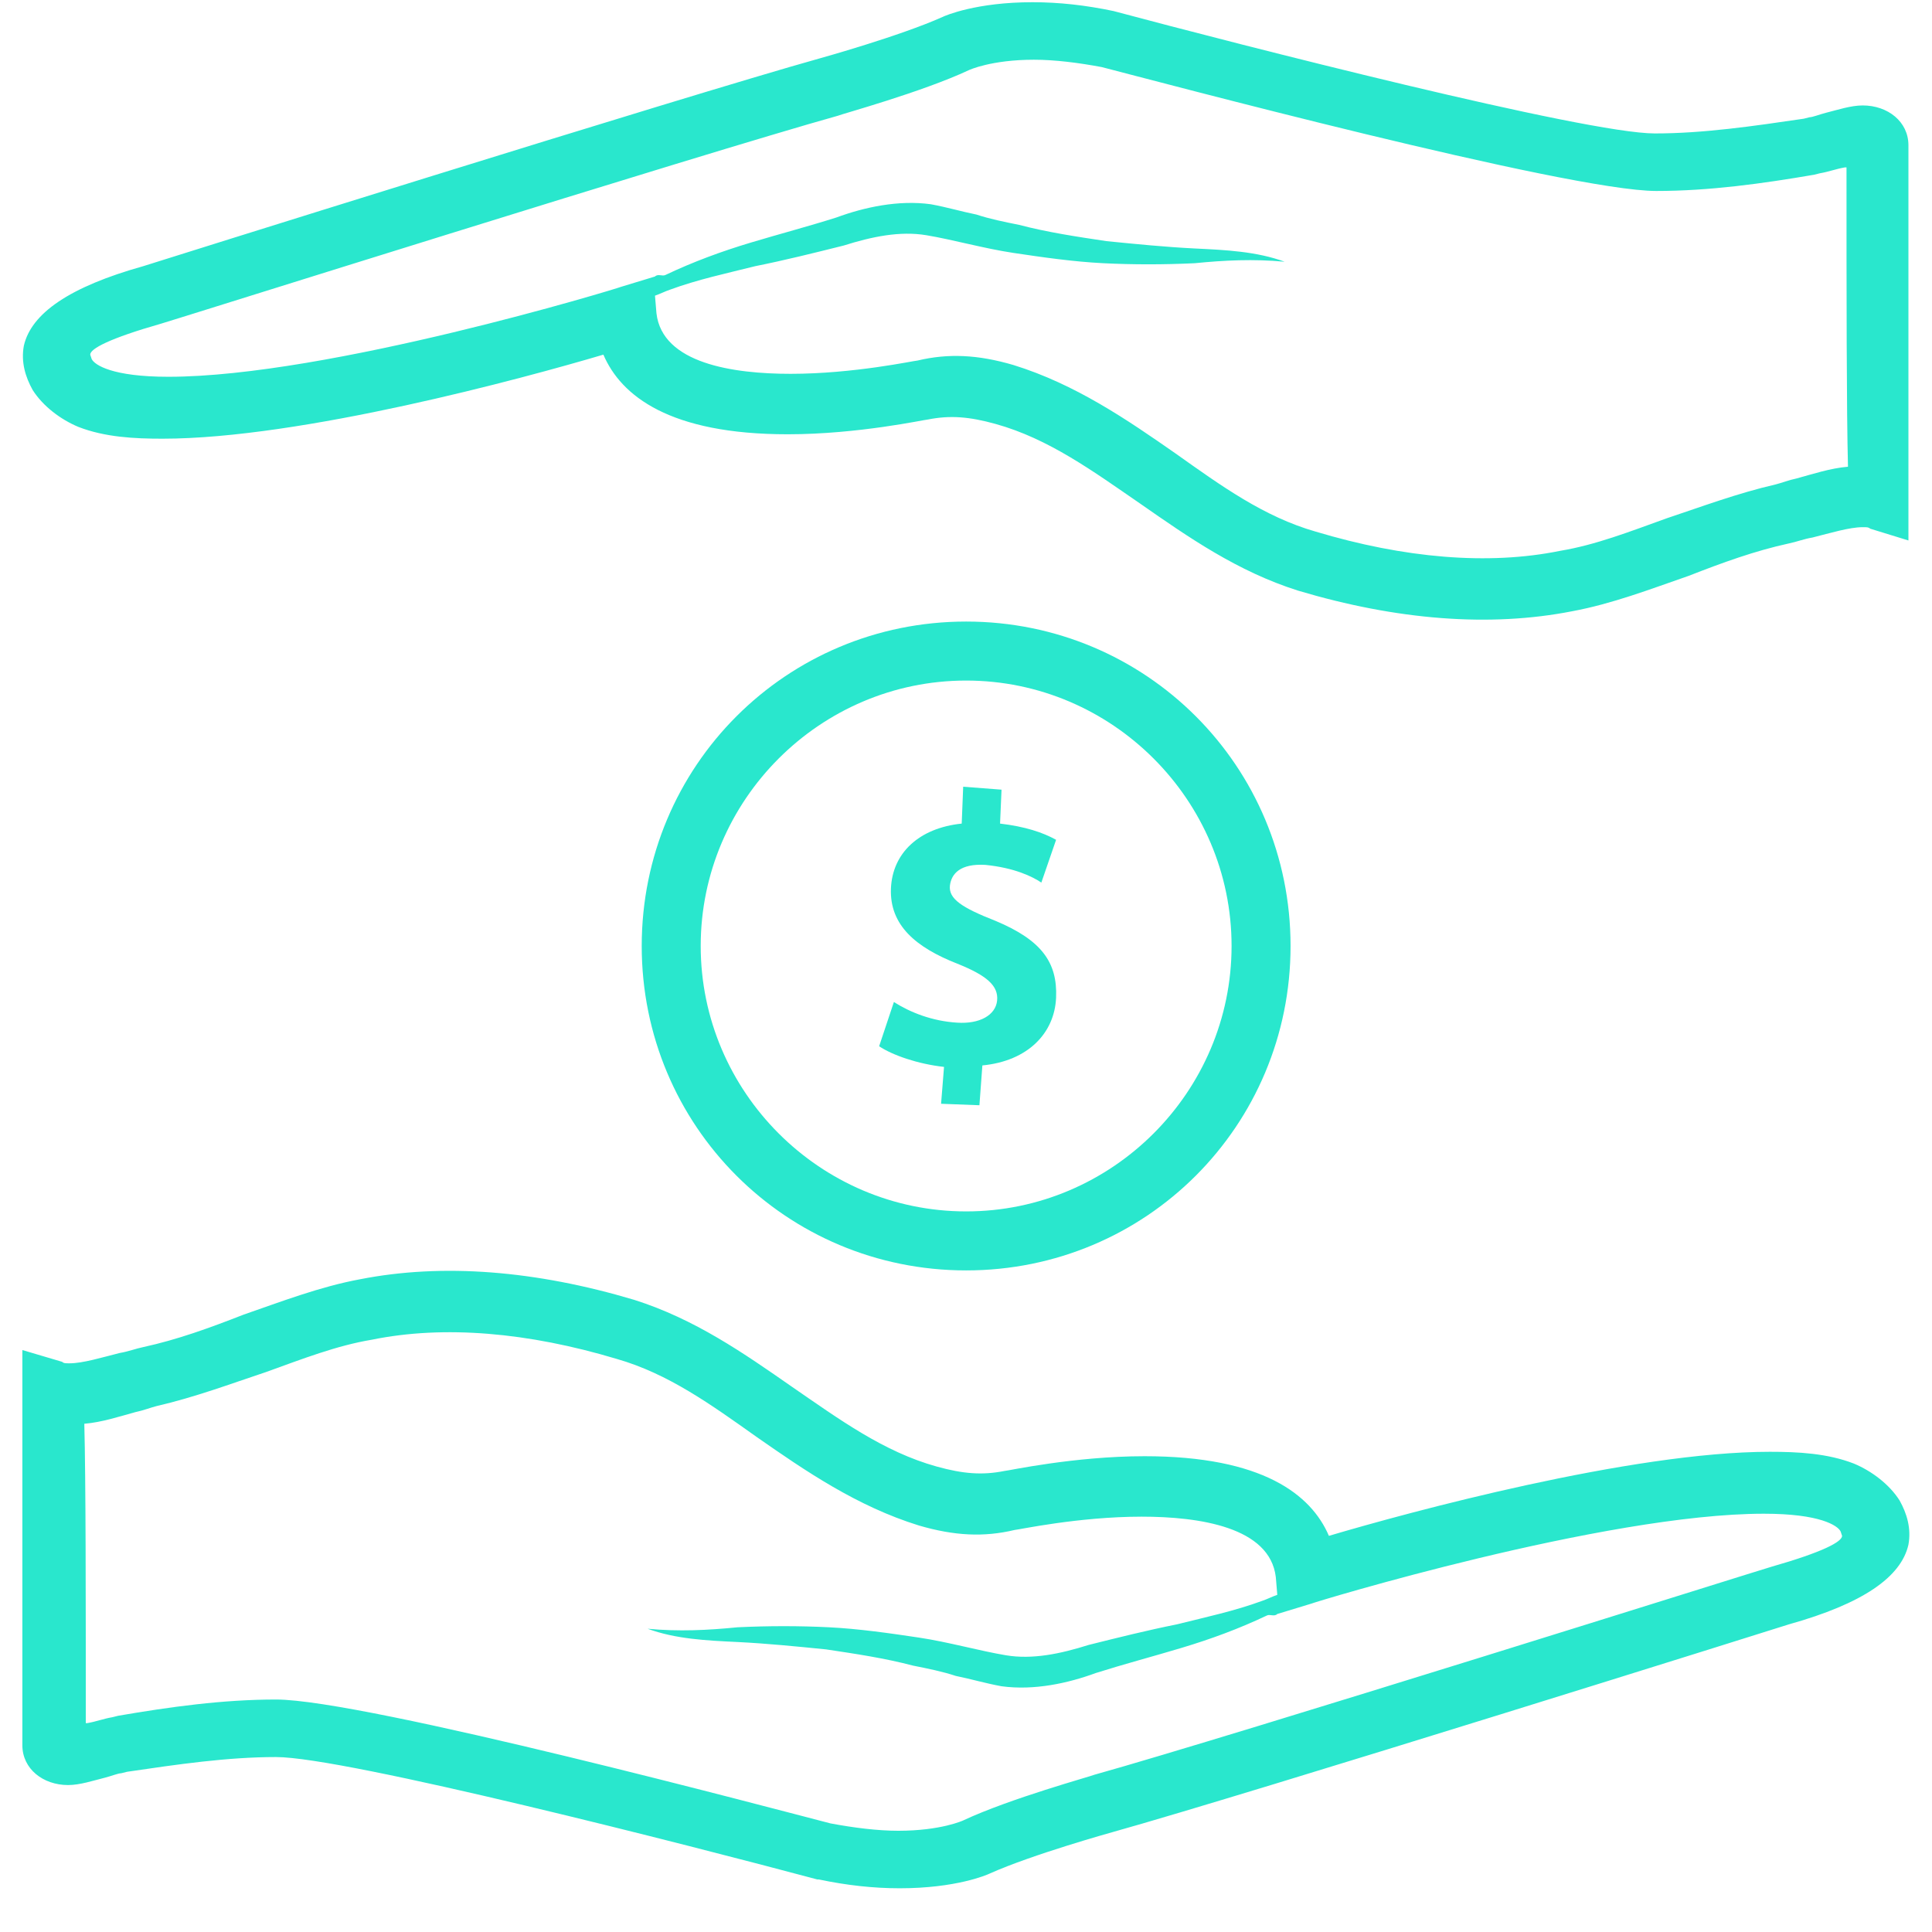 <?xml version="1.0" encoding="UTF-8"?>
<svg xmlns="http://www.w3.org/2000/svg" xmlns:xlink="http://www.w3.org/1999/xlink" width="512" zoomAndPan="magnify" viewBox="0 0 384 384" height="512" preserveAspectRatio="xMidYMid meet" version="1.0">
  <defs>
    <clipPath id="957d5a98c4">
      <path d="M 4.152 252 L 379.902 252 L 379.902 375.75 L 4.152 375.75 Z M 4.152 252 " clip-rule="nonzero"></path>
    </clipPath>
    <clipPath id="1f50aab323">
      <path d="M 4.152 0 L 379.902 0 L 379.902 124 L 4.152 124 Z M 4.152 0 " clip-rule="nonzero"></path>
    </clipPath>
  </defs>
  <g clip-path="url(#957d5a98c4)">
    <path fill="#29e7cd" d="M 377.559 298.227 C 375.508 295 371.988 292.363 368.473 290.898 C 363.195 288.848 357.336 288.555 351.766 288.555 C 324.215 288.555 279.957 300.57 264.129 305.262 C 260.613 297.055 250.941 289.434 227.492 289.434 C 213.426 289.434 200.234 292.363 199.648 292.363 C 195.254 293.242 191.441 292.949 186.168 291.484 C 175.613 288.555 166.82 282.105 157.441 275.656 C 147.77 268.918 138.098 262.176 126.082 258.363 C 106.445 252.504 87.98 251.039 71.566 254.262 C 63.652 255.727 56.031 258.656 48.41 261.297 C 41.668 263.934 35.223 266.277 28.48 267.742 C 27.016 268.035 25.551 268.625 23.789 268.918 C 20.273 269.797 16.465 270.969 13.824 270.969 C 12.945 270.969 12.652 270.969 12.359 270.676 L 4.445 268.332 C 4.445 268.332 4.445 327.242 4.445 346.879 C 4.445 351.57 8.551 354.793 13.531 354.793 C 15.879 354.793 18.516 353.914 20.859 353.328 C 22.031 353.035 23.496 352.449 24.082 352.449 L 25.258 352.156 C 35.223 350.691 45.188 349.227 54.859 349.227 C 68.633 349.227 137.219 366.809 162.426 373.551 L 162.719 373.551 C 168.289 374.723 173.562 375.309 178.84 375.309 C 189.977 375.309 196.133 372.672 196.719 372.379 C 205.219 368.57 221.043 364.172 221.043 364.172 C 248.305 356.551 354.695 323.141 355.574 322.848 C 370.23 318.742 377.852 313.469 379.316 307.02 C 379.902 303.793 379.023 300.863 377.559 298.227 Z M 352.059 311.414 C 350.887 311.707 244.785 345.121 217.527 352.742 C 216.941 353.035 200.82 357.43 191.441 361.828 C 191.441 361.828 187.047 363.879 178.547 363.879 C 174.441 363.879 169.754 363.293 165.062 362.414 C 154.805 359.777 72.445 337.793 54.859 337.793 C 44.309 337.793 33.758 339.258 23.496 341.02 L 22.324 341.312 C 20.566 341.605 19.102 342.191 17.344 342.484 L 17.051 342.484 C 17.051 317.57 17.051 294.121 16.758 282.984 C 20.273 282.691 23.789 281.52 27.016 280.641 C 28.48 280.348 29.945 279.762 31.117 279.469 C 38.738 277.711 45.773 275.07 52.809 272.727 C 60.133 270.09 66.875 267.449 73.91 266.277 C 88.273 263.348 104.977 264.812 122.562 270.09 C 132.824 273.02 141.324 279.176 150.41 285.621 C 160.082 292.363 170.34 299.398 182.648 303.207 C 189.684 305.262 195.547 305.555 201.699 304.086 C 202.285 304.086 214.305 301.449 226.906 301.449 C 238.336 301.449 252.406 303.5 253.578 313.469 L 253.871 316.984 C 252.992 317.277 251.82 317.863 250.941 318.156 C 245.371 320.207 239.805 321.379 233.941 322.848 C 228.078 324.02 222.219 325.484 216.355 326.949 C 210.785 328.707 205.219 329.879 199.941 329 C 194.668 328.121 188.512 326.363 182.648 325.484 C 176.789 324.605 170.633 323.727 164.77 323.434 C 158.91 323.141 152.754 323.141 146.598 323.434 C 140.734 324.02 134.875 324.312 128.719 323.727 C 134.289 325.777 140.441 326.07 146.598 326.363 C 152.461 326.656 158.32 327.242 164.184 327.828 C 170.047 328.707 175.906 329.586 181.477 331.055 C 184.406 331.641 187.34 332.227 189.977 333.105 C 192.906 333.691 195.84 334.57 199.062 335.156 C 205.512 336.035 212.25 334.57 217.82 332.52 C 223.391 330.758 228.957 329.293 234.82 327.535 C 240.684 325.777 246.25 323.727 251.82 321.086 C 252.406 320.793 253.285 321.379 253.871 320.793 L 260.613 318.742 C 261.199 318.449 318.938 300.863 350.594 300.863 C 361.73 300.863 365.25 303.207 365.836 304.383 L 366.129 305.262 C 366.129 306.434 362.316 308.484 352.059 311.414 Z M 352.059 311.414 " fill-opacity="1" fill-rule="nonzero"></path>
  </g>
  <path fill="#29e7cd" d="M 192.027 123.539 C 156.27 123.539 127.547 152.266 127.547 188.023 C 127.547 223.781 156.27 252.504 192.027 252.504 C 227.785 252.504 256.508 223.781 256.508 188.023 C 256.508 152.266 227.785 123.539 192.027 123.539 Z M 192.027 240.777 C 163.012 240.777 139.27 217.039 139.27 188.023 C 139.27 159.004 163.012 135.266 192.027 135.266 C 221.043 135.266 244.785 159.004 244.785 188.023 C 244.785 217.039 221.043 240.777 192.027 240.777 Z M 192.027 240.777 " fill-opacity="1" fill-rule="nonzero"></path>
  <path fill="#29e7cd" d="M 197.891 183.039 C 191.148 180.402 188.512 178.641 188.805 176.004 C 189.098 173.66 190.855 171.609 195.84 171.902 C 201.699 172.488 205.219 174.246 206.977 175.418 L 209.906 166.918 C 207.27 165.453 203.754 164.281 198.77 163.695 L 199.062 156.953 L 191.441 156.367 L 191.148 163.695 C 182.648 164.574 177.375 169.555 177.082 176.59 C 176.789 183.918 182.062 188.316 190.27 191.539 C 196.133 193.883 198.477 195.934 198.184 198.867 C 197.891 201.797 194.668 203.555 190.27 203.262 C 185.285 202.969 180.891 201.211 177.668 199.16 L 174.734 207.953 C 177.375 209.711 182.355 211.469 187.633 212.055 L 187.047 219.383 L 194.668 219.676 L 195.254 211.762 C 204.34 210.883 209.613 205.312 209.906 198.281 C 210.199 191.246 206.977 186.848 197.891 183.039 Z M 197.891 183.039 " fill-opacity="1" fill-rule="nonzero"></path>
  <g clip-path="url(#1f50aab323)">
    <path fill="#29e7cd" d="M 6.496 77.523 C 8.551 80.75 12.066 83.387 15.582 84.852 C 20.859 86.902 26.723 87.195 32.289 87.195 C 59.84 87.195 104.098 75.18 119.926 70.488 C 123.445 78.695 133.117 86.316 156.562 86.316 C 170.633 86.316 183.82 83.387 184.406 83.387 C 188.805 82.508 192.613 82.801 197.891 84.266 C 208.441 87.195 217.234 93.645 226.613 100.094 C 236.285 106.832 245.957 113.574 257.977 117.387 C 277.613 123.246 296.078 124.711 312.492 121.488 C 320.406 120.023 328.023 117.094 335.645 114.453 C 342.387 111.816 348.836 109.473 355.574 108.008 C 357.043 107.715 358.508 107.125 360.266 106.832 C 363.781 105.953 367.594 104.781 370.23 104.781 C 371.109 104.781 371.402 104.781 371.695 105.074 L 379.316 107.422 C 379.316 107.422 379.316 48.508 379.316 28.871 C 379.316 24.18 375.215 20.957 370.23 20.957 C 367.887 20.957 365.25 21.836 362.902 22.422 C 361.73 22.715 360.266 23.301 359.68 23.301 L 358.508 23.594 C 348.543 25.059 338.578 26.523 328.906 26.523 C 315.129 26.523 246.543 8.941 221.336 2.199 C 215.77 1.027 210.492 0.441 205.219 0.441 C 194.078 0.441 187.926 3.078 187.34 3.371 C 178.84 7.18 163.012 11.578 163.012 11.578 C 135.754 19.199 29.359 52.609 28.48 52.902 C 13.824 57.008 6.203 62.281 4.738 68.73 C 4.152 71.957 5.031 74.887 6.496 77.523 Z M 31.996 64.336 C 33.168 64.043 139.27 30.629 166.527 23.008 C 167.113 22.715 183.234 18.32 192.613 13.922 C 192.613 13.922 197.012 11.871 205.512 11.871 C 209.613 11.871 214.305 12.457 218.992 13.336 C 229.25 15.973 311.613 37.957 329.199 37.957 C 339.75 37.957 350.301 36.492 360.559 34.73 L 361.73 34.438 C 363.488 34.145 364.957 33.559 366.715 33.266 L 367.008 33.266 C 367.008 58.18 367.008 81.629 367.301 92.766 C 363.781 93.059 360.266 94.23 357.043 95.109 C 355.574 95.402 354.109 95.988 352.938 96.281 C 345.316 98.039 338.285 100.68 331.25 103.023 C 323.922 105.66 317.18 108.301 310.145 109.473 C 295.785 112.402 279.078 110.938 261.492 105.66 C 251.234 102.73 242.734 96.574 233.648 90.129 C 223.977 83.387 213.719 76.352 201.406 72.543 C 194.371 70.488 188.512 70.195 182.355 71.664 C 181.77 71.664 169.754 74.301 157.148 74.301 C 145.719 74.301 131.648 72.25 130.477 62.281 L 130.184 58.766 C 131.062 58.473 132.238 57.887 133.117 57.594 C 138.684 55.543 144.254 54.371 150.117 52.902 C 155.977 51.73 161.84 50.266 167.699 48.801 C 173.27 47.043 178.84 45.871 184.113 46.75 C 189.391 47.629 195.547 49.387 201.406 50.266 C 207.27 51.145 213.426 52.023 219.285 52.316 C 225.148 52.609 231.305 52.609 237.457 52.316 C 243.32 51.73 249.184 51.438 255.336 52.023 C 249.77 49.973 243.613 49.68 237.457 49.387 C 231.598 49.094 225.734 48.508 219.871 47.922 C 214.012 47.043 208.148 46.164 202.578 44.699 C 199.648 44.109 196.719 43.523 194.078 42.645 C 191.148 42.059 188.219 41.18 184.992 40.594 C 178.547 39.715 171.805 41.18 166.234 43.23 C 160.668 44.992 155.098 46.457 149.234 48.215 C 143.375 49.973 137.805 52.023 132.238 54.664 C 131.648 54.957 130.77 54.371 130.184 54.957 L 123.445 57.008 C 122.855 57.301 65.117 74.887 33.461 74.887 C 22.324 74.887 18.809 72.543 18.223 71.367 L 17.93 70.488 C 17.93 69.316 21.738 67.266 31.996 64.336 Z M 31.996 64.336 " fill-opacity="1" fill-rule="nonzero"></path>
  </g>
</svg>
